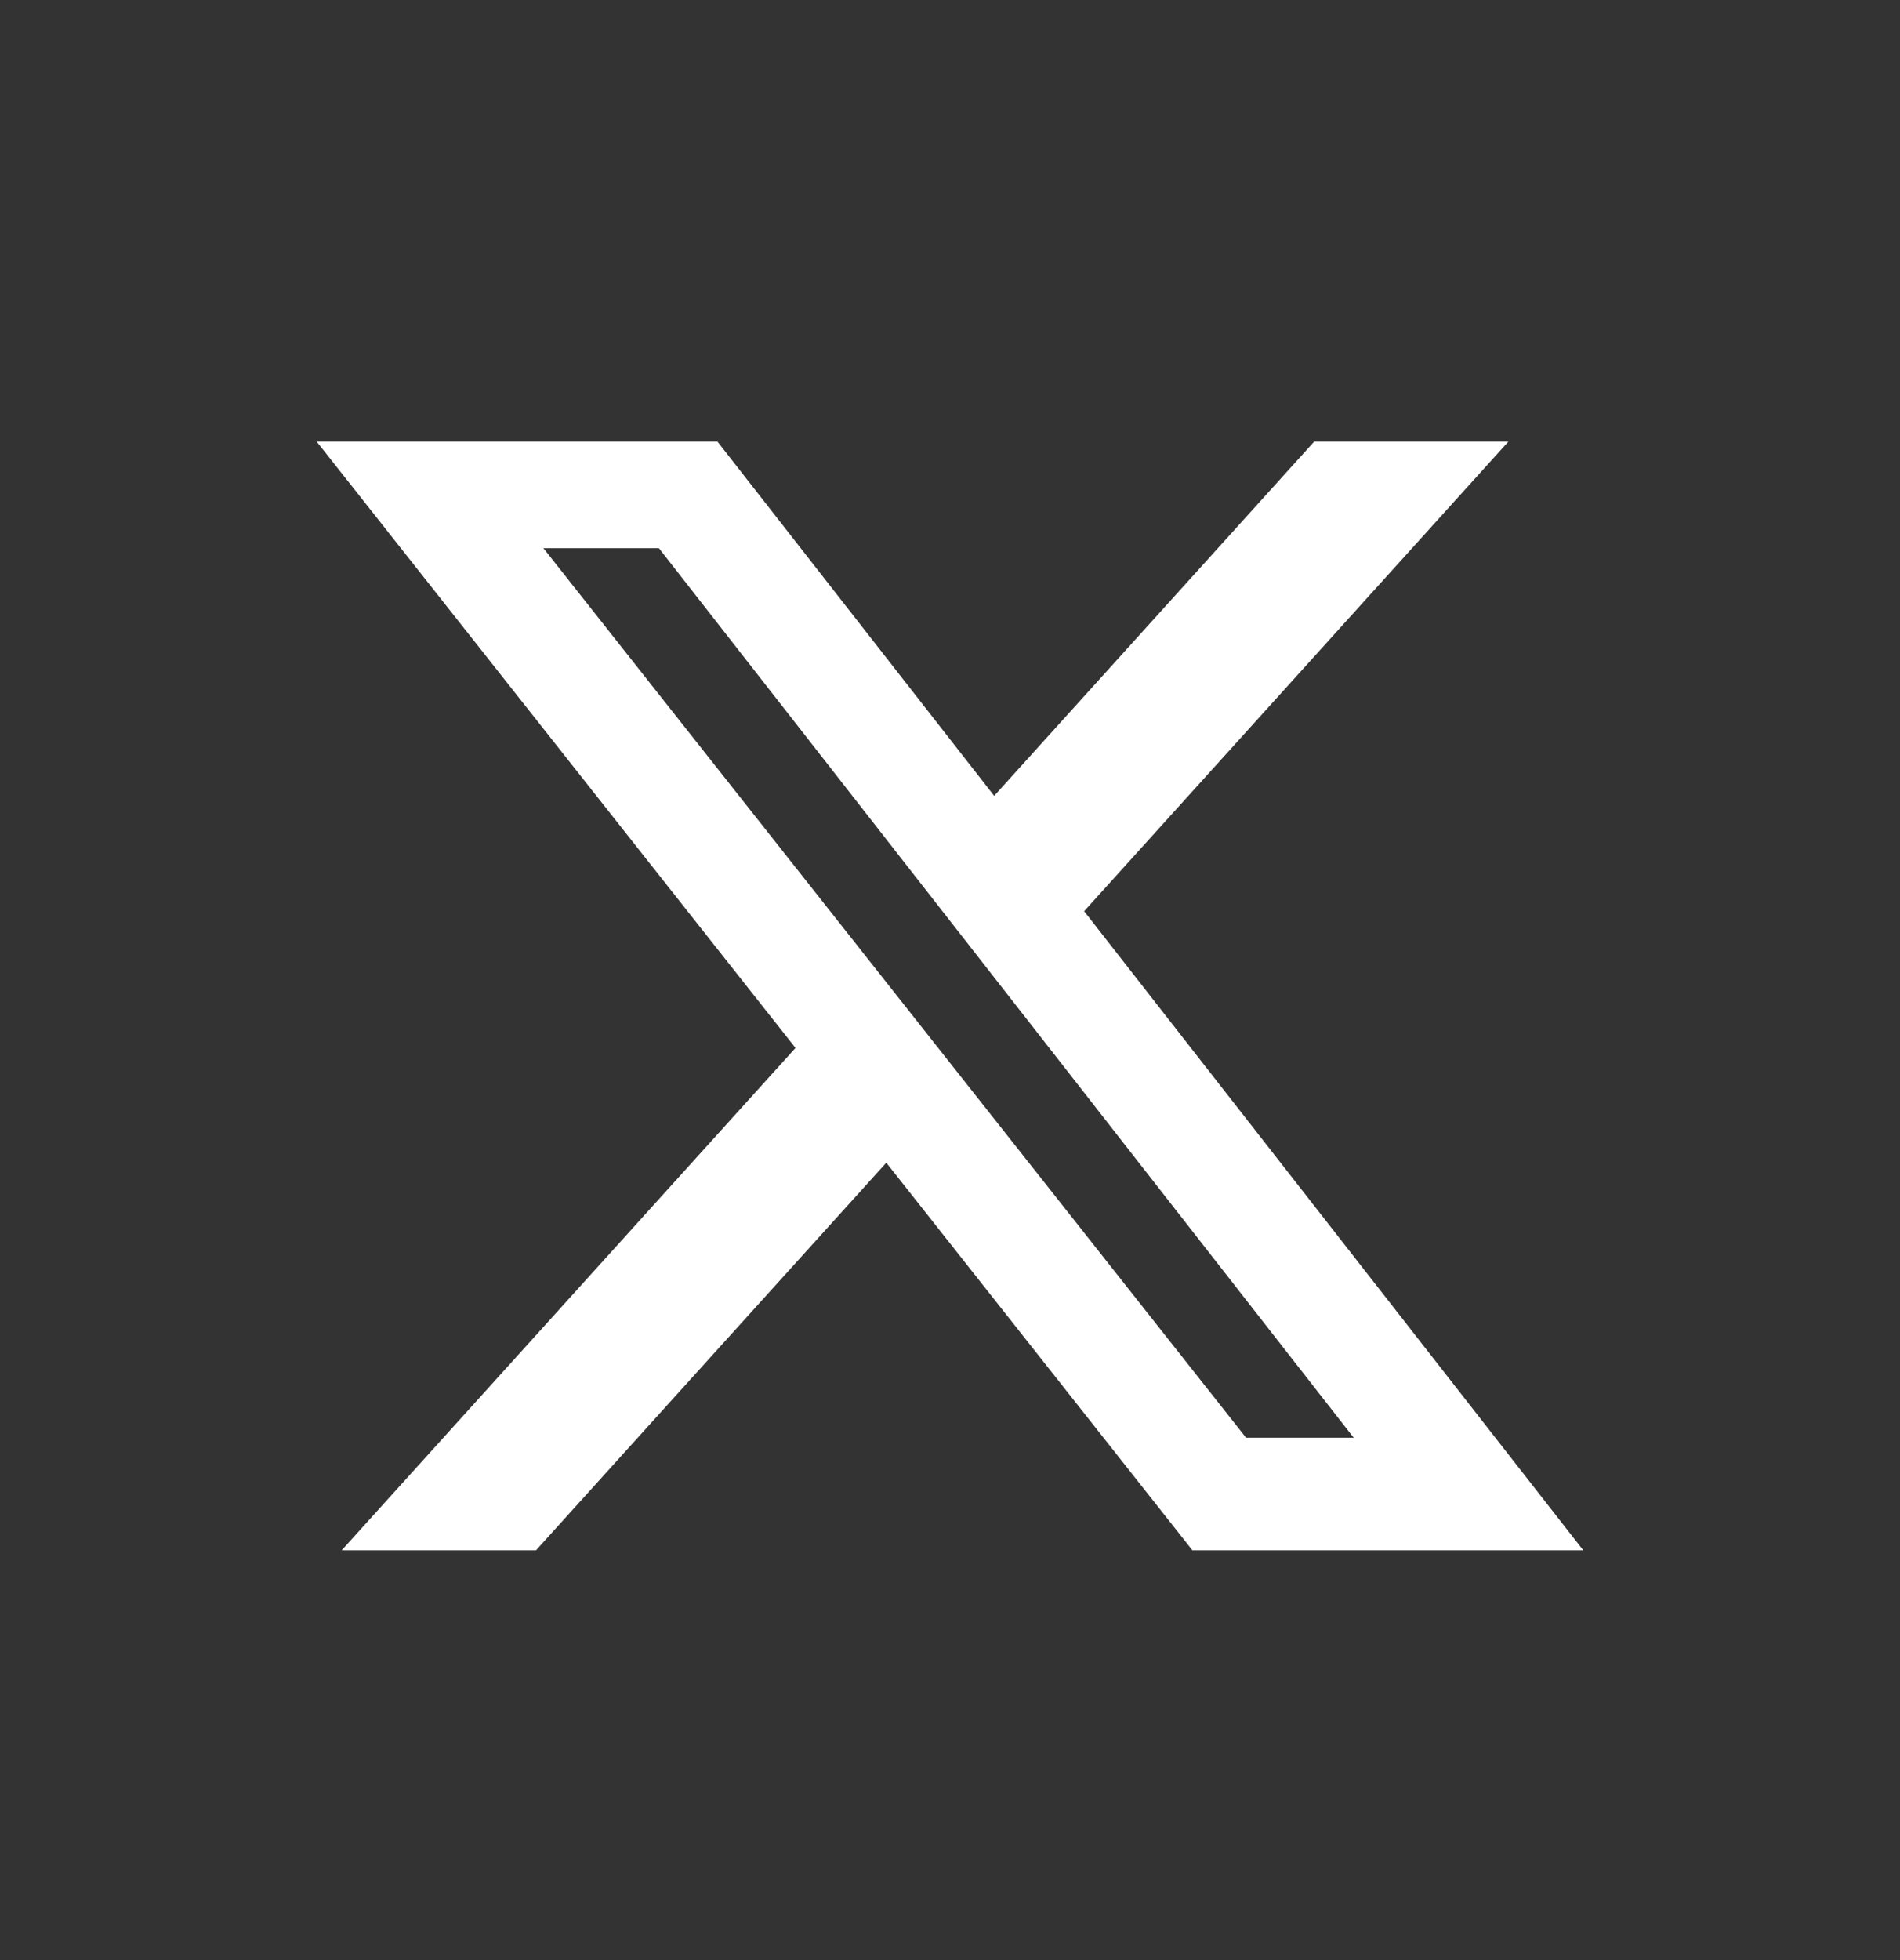 <svg width="32" height="33" viewBox="0 0 32 33" fill="none" xmlns="http://www.w3.org/2000/svg">
<rect x="0" y="0" width="32" height="33" fill="#333333" stroke="none"/>
<path d="M22.134 7.434H25.405L18.259 15.341L26.666 26.101H20.083L14.927 19.575L9.027 26.101H5.754L13.398 17.643L5.333 7.434H12.083L16.744 13.399L22.134 7.434ZM20.986 24.205H22.799L11.098 9.23H9.153L20.986 24.205Z" fill="white"/>
</svg>
